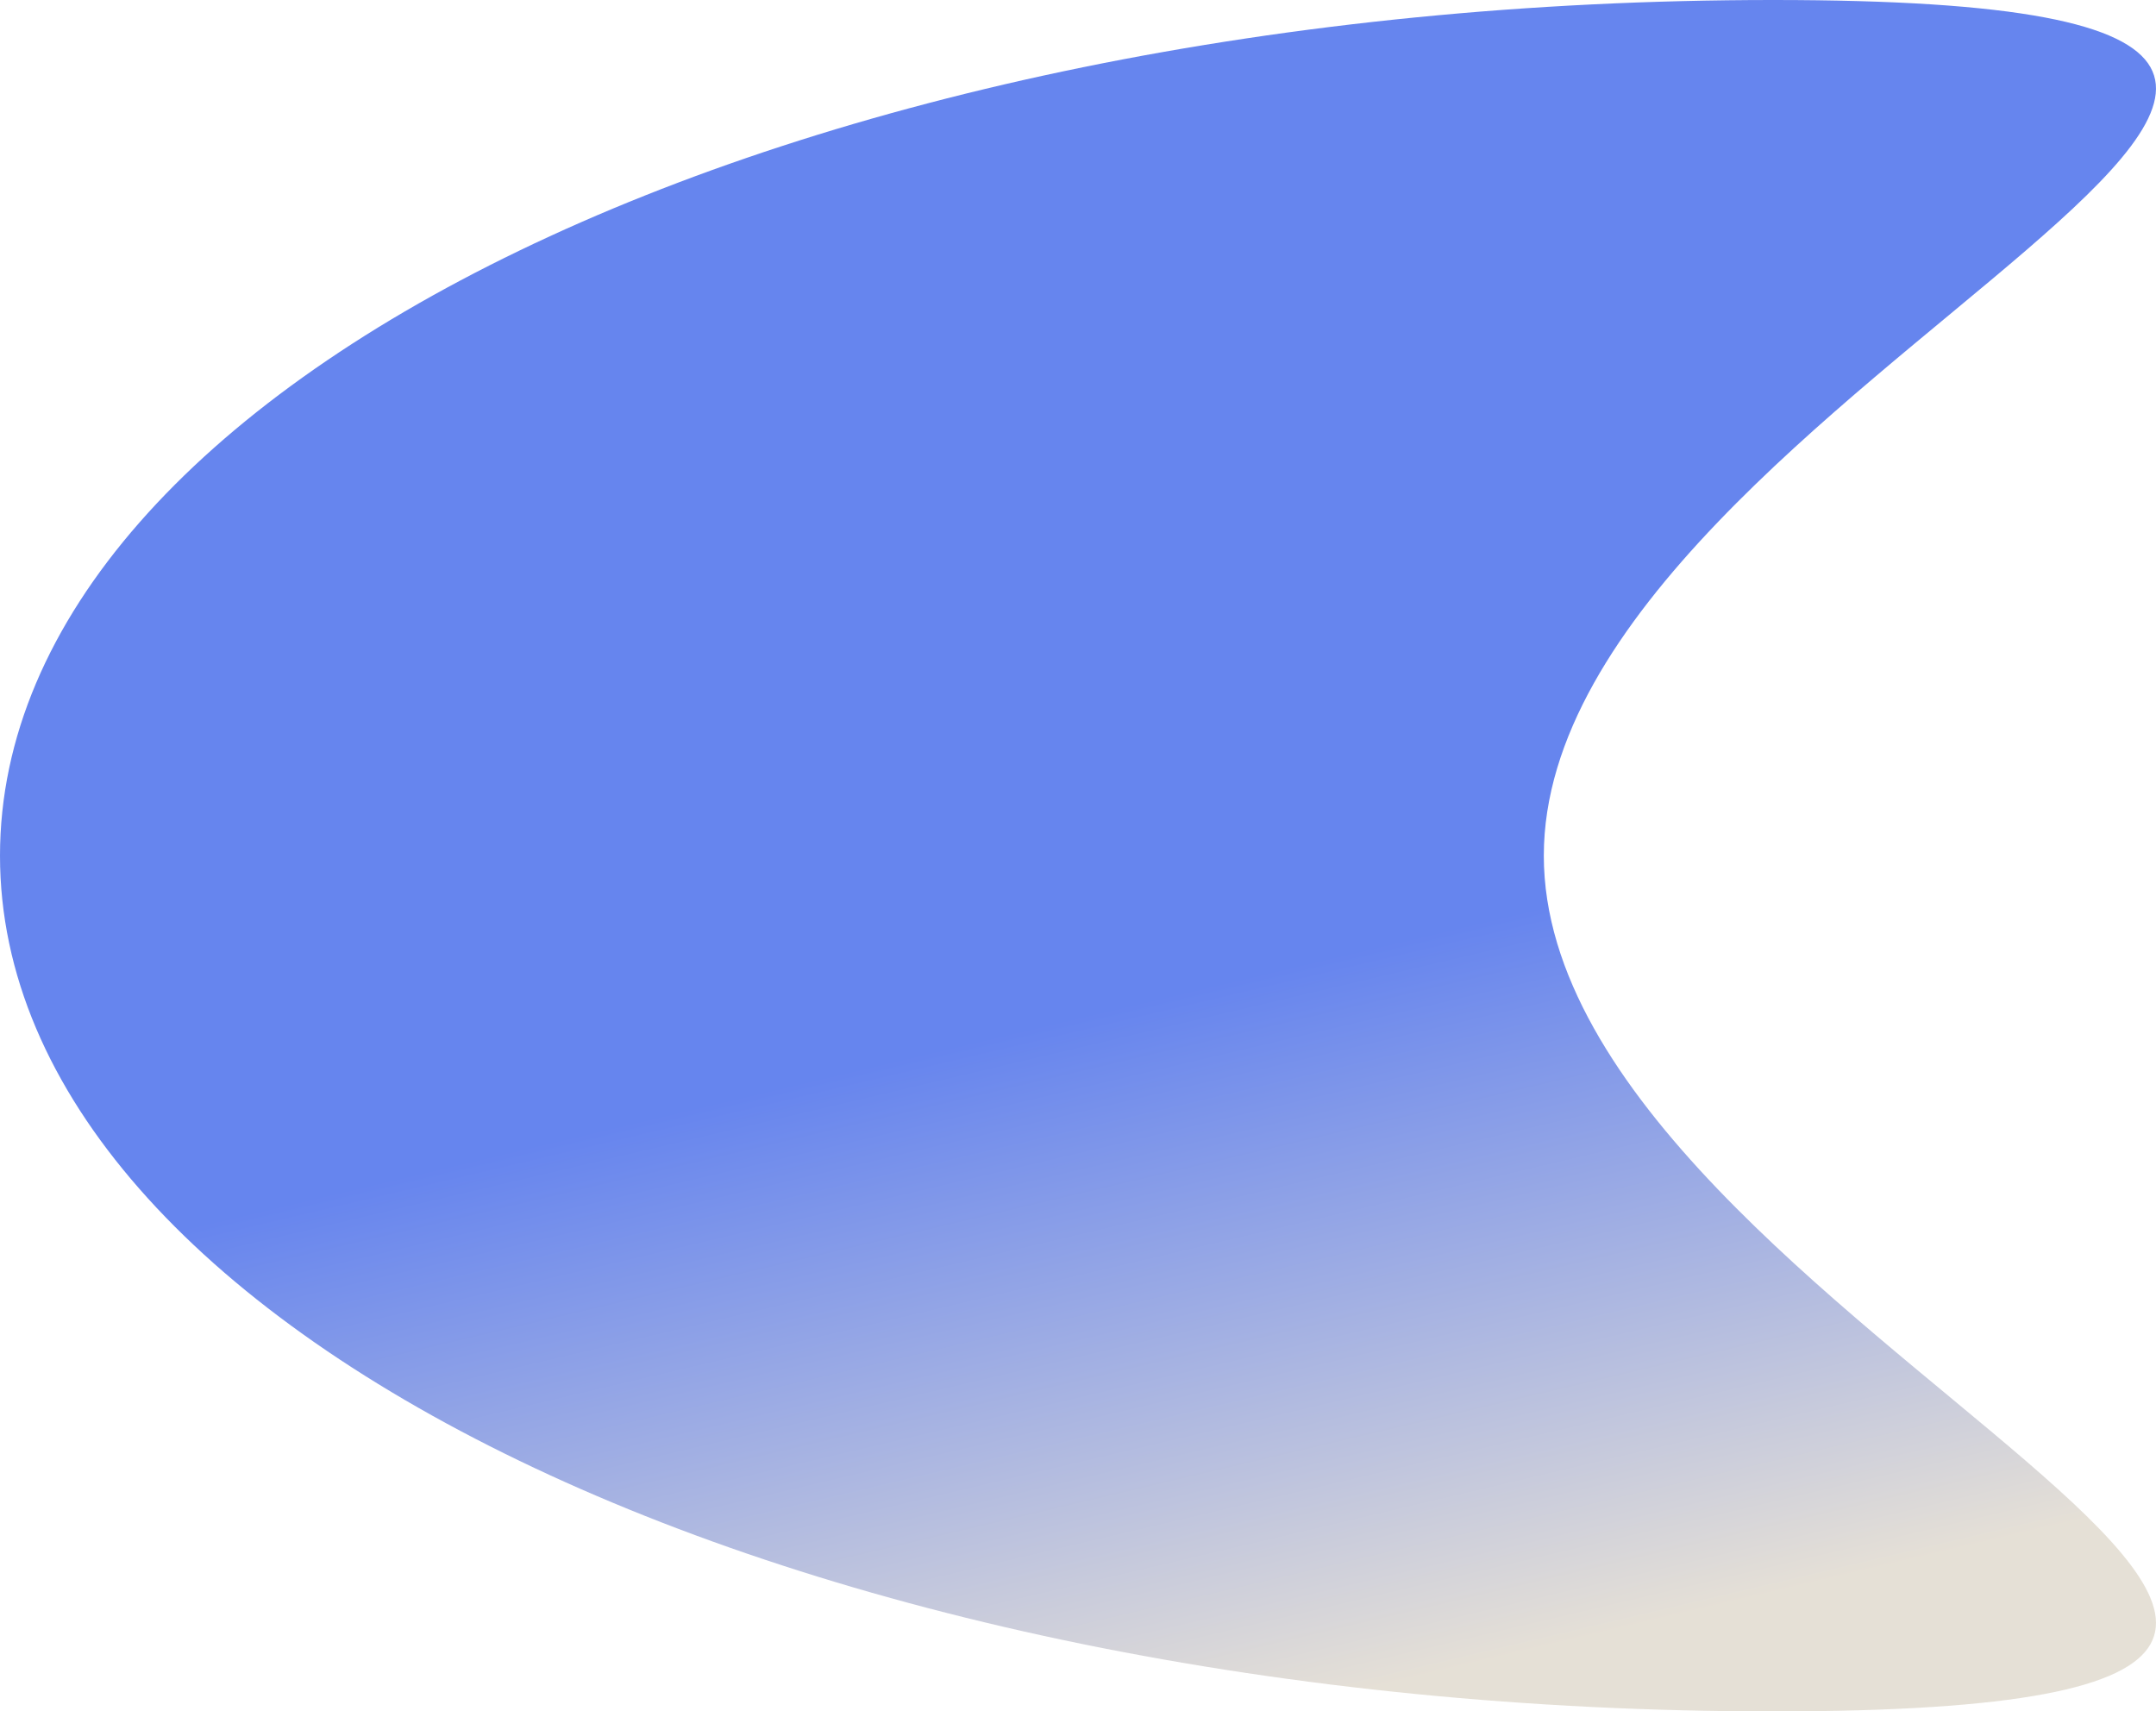 <svg width="1513" height="1201" viewBox="0 0 1513 1201" fill="none" xmlns="http://www.w3.org/2000/svg">
<path d="M1083.39 600.5C1083.39 932.147 1931.59 1201 1244.35 1201C557.116 1201 0 932.147 0 600.5C0 268.853 557.116 0 1244.35 0C1931.59 0 1083.39 268.853 1083.39 600.5Z" fill="url(#paint0_linear_4_8)" fill-opacity="0.6"/>
<defs>
<linearGradient id="paint0_linear_4_8" x1="497.497" y1="774.293" x2="614.082" y2="1267.25" gradientUnits="userSpaceOnUse">
<stop stop-color="#0033E3"/>
<stop offset="1" stop-color="#D4CBBB"/>
</linearGradient>
</defs>
</svg>
